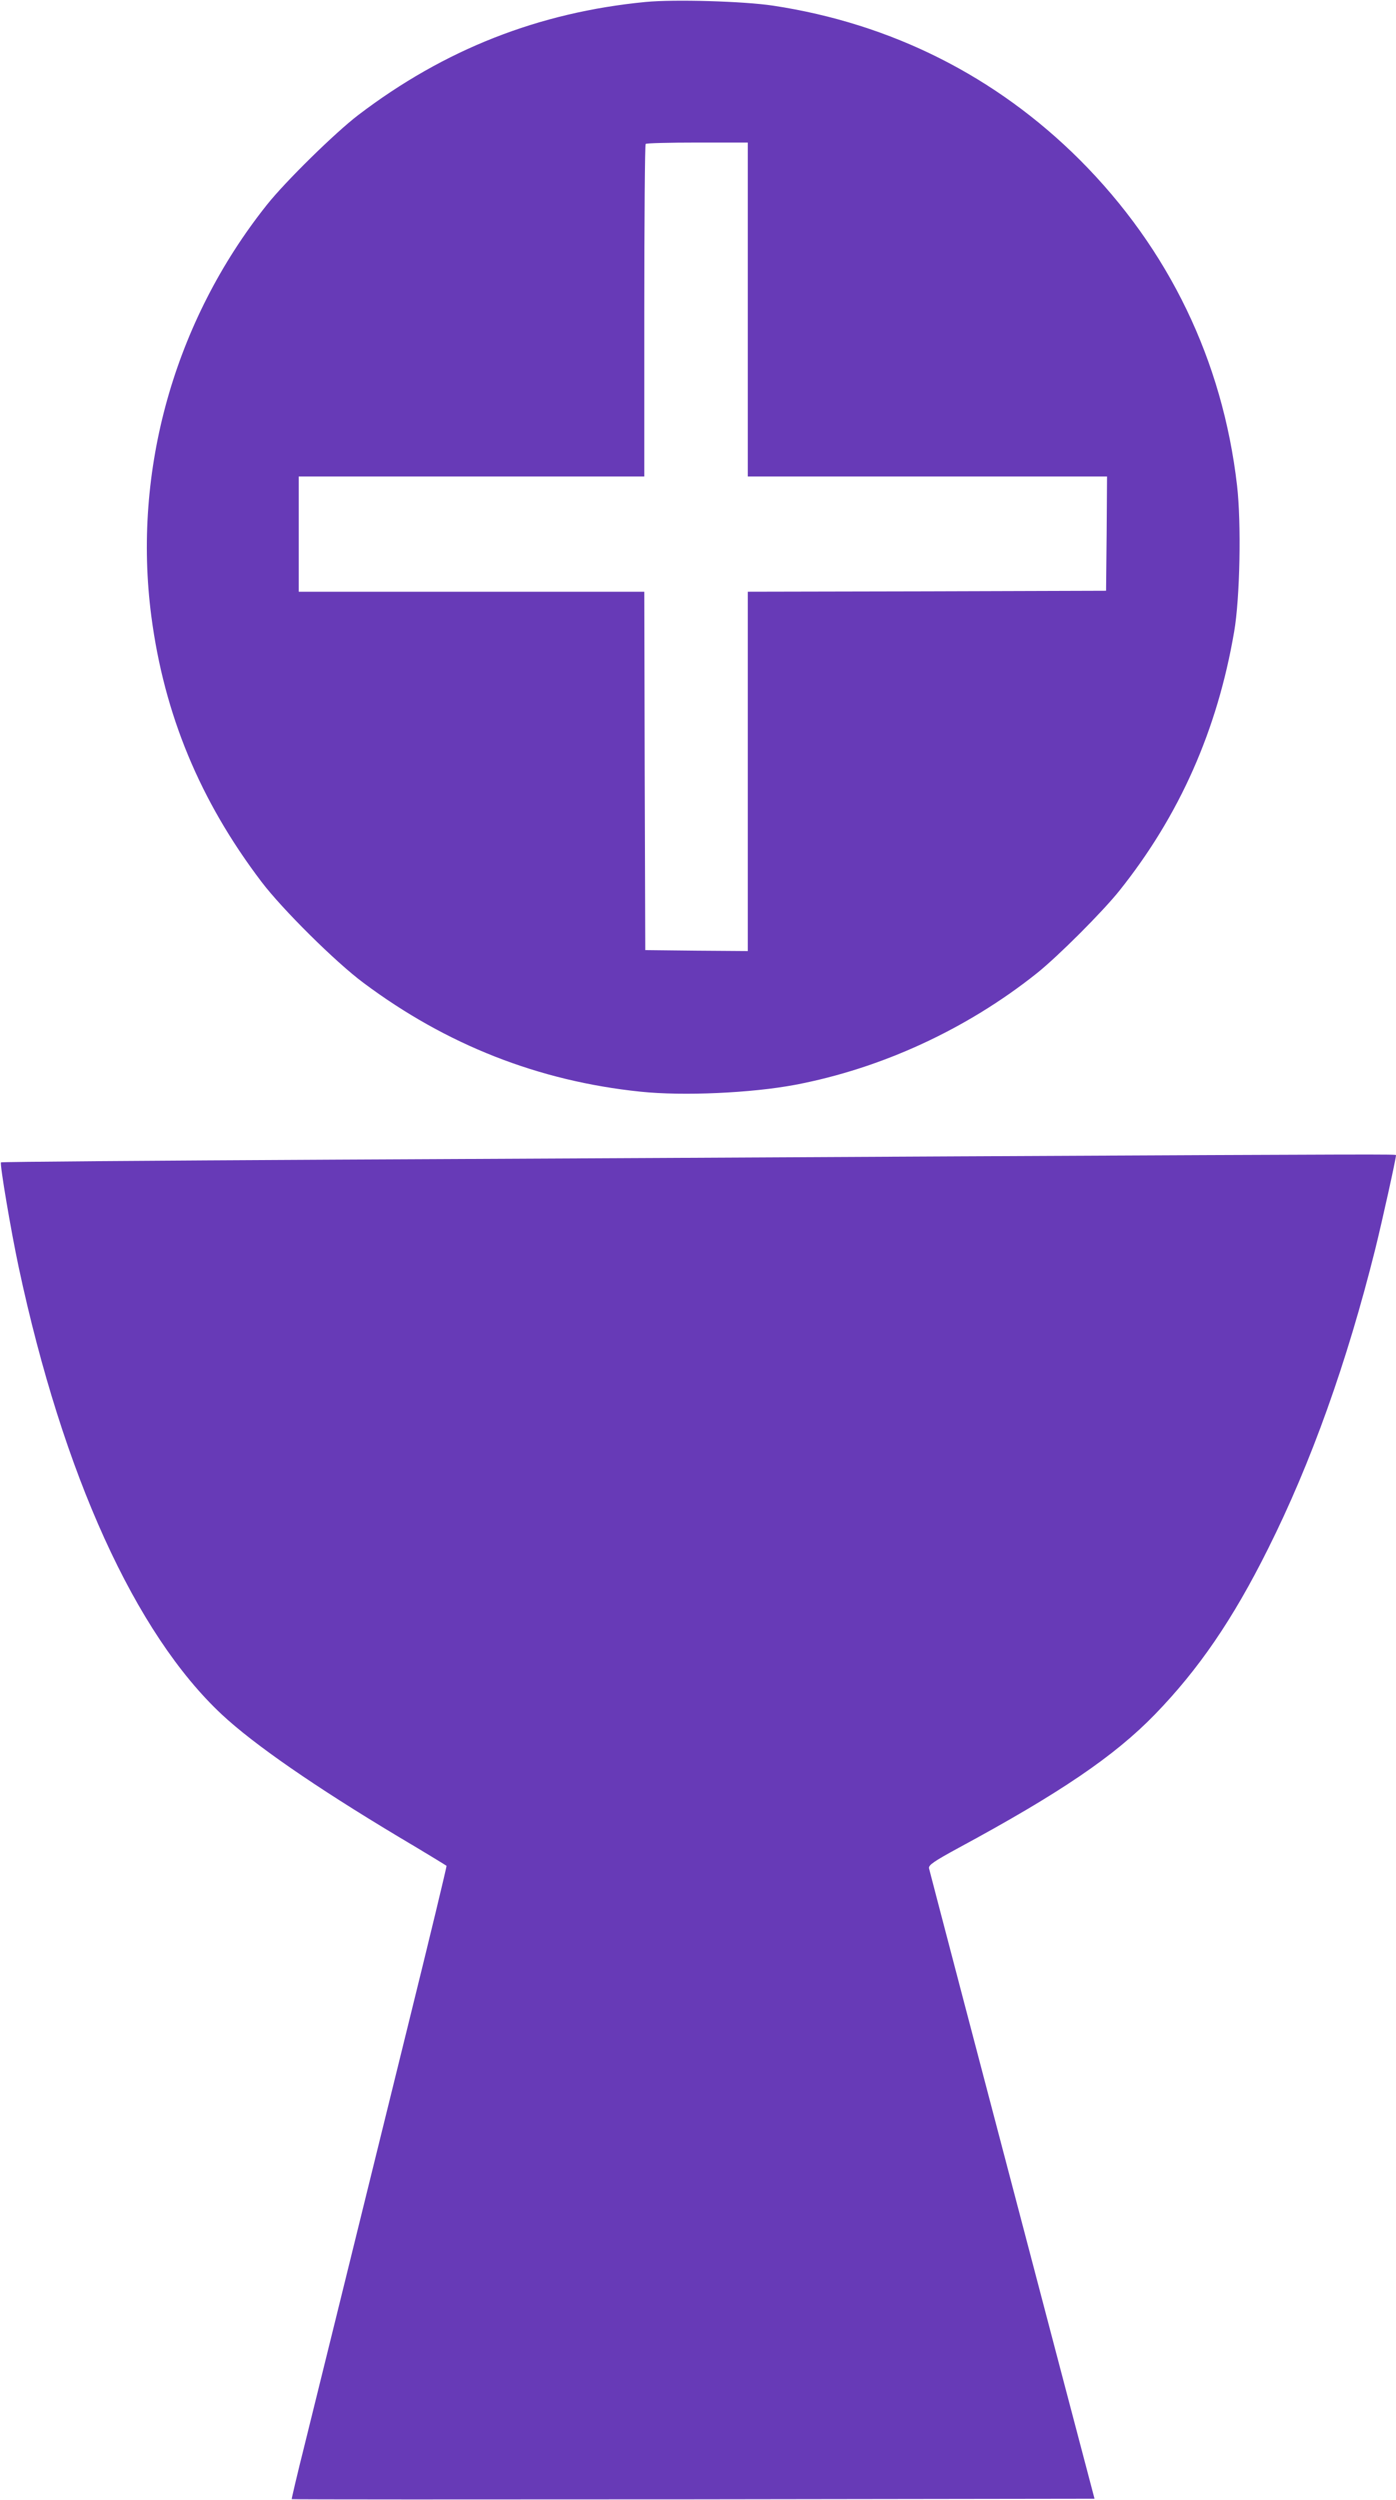 <?xml version="1.0" standalone="no"?>
<!DOCTYPE svg PUBLIC "-//W3C//DTD SVG 20010904//EN"
 "http://www.w3.org/TR/2001/REC-SVG-20010904/DTD/svg10.dtd">
<svg version="1.0" xmlns="http://www.w3.org/2000/svg"
 width="715pt" height="1280pt" viewBox="0 0 715 1280"
 preserveAspectRatio="xMidYMid meet">
<g transform="translate(0,1280) scale(0.1,-0.1)"
fill="#673ab7" stroke="none">
<path d="M3307 12790 c-548 -53 -1031 -243 -1472 -579 -118 -90 -374 -341
-469 -461 -474 -596 -688 -1361 -591 -2105 66 -504 249 -945 564 -1360 106
-140 380 -412 523 -518 424 -317 897 -503 1418 -557 220 -23 568 -7 792 35
443 84 879 285 1238 571 109 87 337 315 424 424 308 386 501 822 587 1325 30
172 37 557 15 748 -74 642 -350 1212 -805 1668 -430 429 -965 698 -1571 790
-153 23 -507 33 -653 19z m523 -1575 l0 -855 920 0 920 0 -2 -292 -3 -293
-917 -3 -918 -2 0 -920 0 -920 -262 2 -263 3 -3 918 -2 917 -885 0 -885 0 0
295 0 295 885 0 885 0 0 848 c0 467 3 852 7 855 3 4 123 7 265 7 l258 0 0
-855z"/>
<path d="M4930 6879 c-822 -5 -2266 -12 -3208 -17 -942 -5 -1715 -11 -1717
-14 -7 -7 51 -351 91 -538 227 -1062 597 -1875 1040 -2289 165 -154 476 -369
903 -625 135 -80 246 -148 248 -150 2 -2 -86 -367 -196 -812 -360 -1462 -462
-1875 -531 -2154 -38 -151 -67 -276 -66 -277 2 -2 927 -2 2057 -1 l2055 3
-162 615 c-458 1741 -682 2597 -686 2614 -2 16 25 35 150 103 522 282 800 471
1007 684 224 231 399 486 579 847 221 441 405 956 550 1537 36 146 106 462
106 480 0 5 -60 5 -2220 -6z"/>
</g>
</svg>
